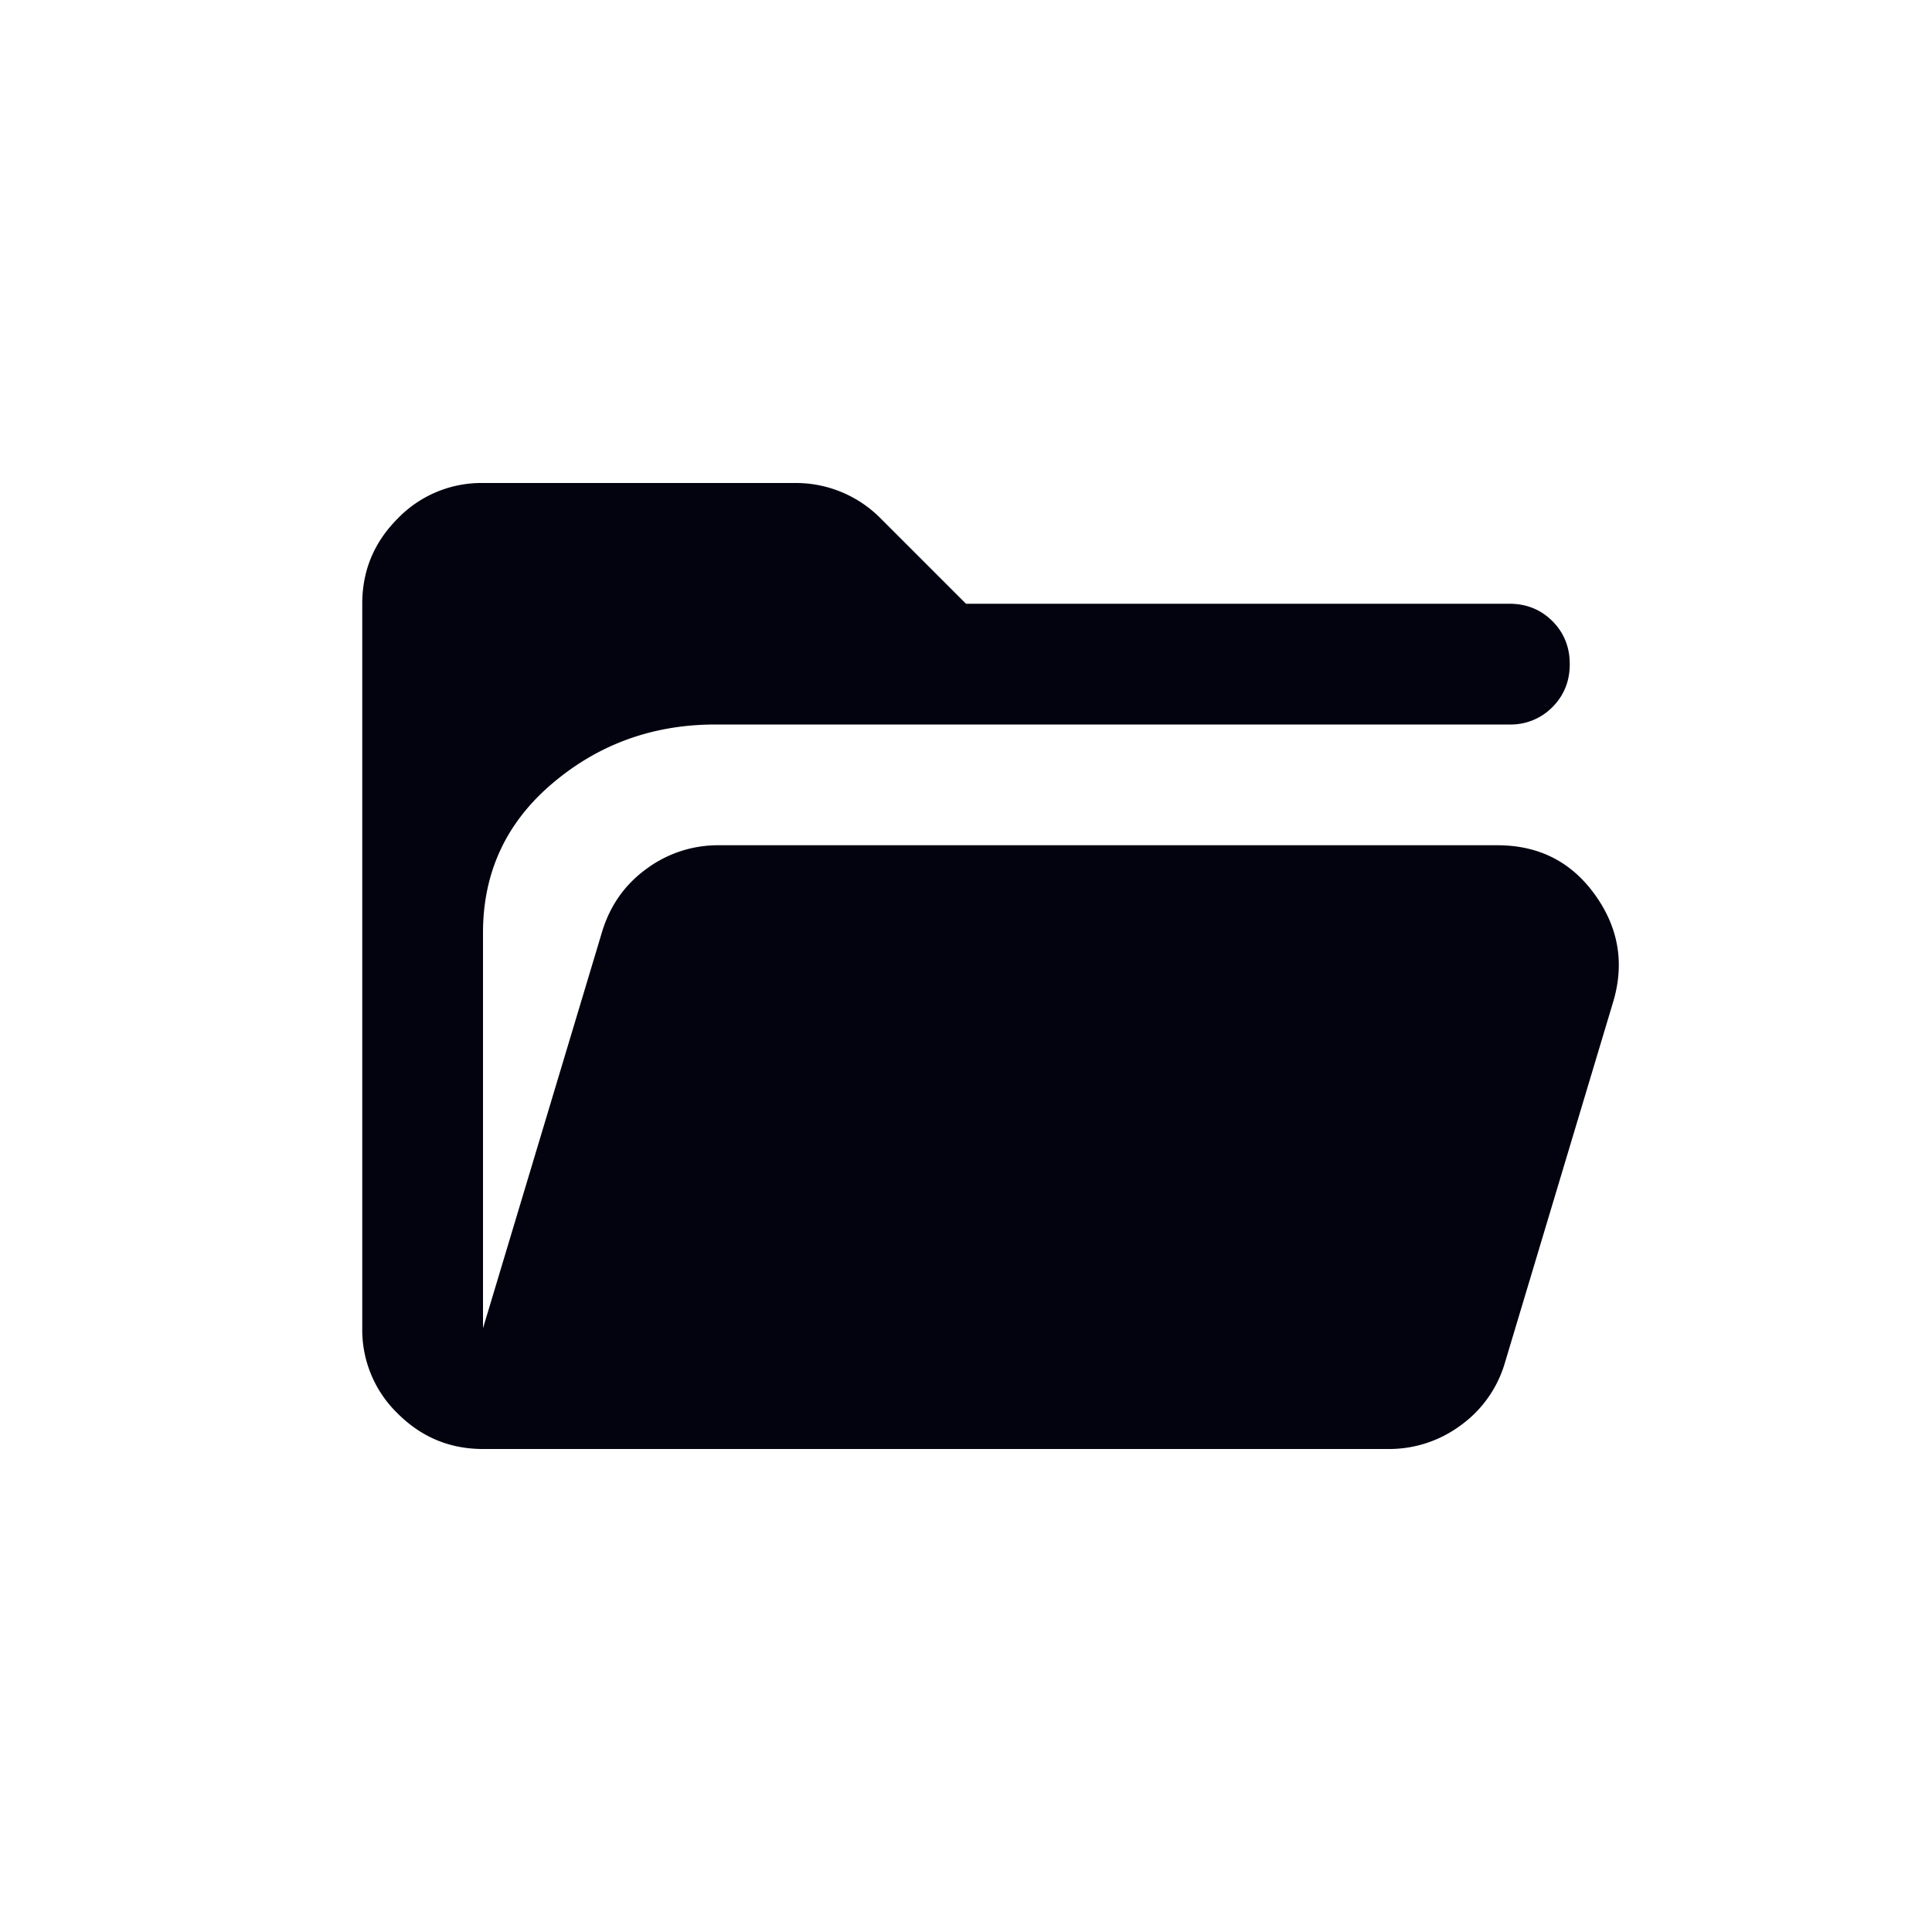 <svg width="32" height="32" viewBox="0 0 32 32" fill="none" xmlns="http://www.w3.org/2000/svg">
    <mask id="kp2gb8rdqa" style="mask-type:alpha" maskUnits="userSpaceOnUse" x="4" y="4" width="24" height="24">
        <path fill="#D9D9D9" d="M4 4h24v24H4z"/>
    </mask>
    <g mask="url(#kp2gb8rdqa)">
        <path d="M8 24c-.55 0-1.02-.196-1.412-.587A1.926 1.926 0 0 1 6 22V10c0-.55.196-1.02.588-1.412A1.926 1.926 0 0 1 8 8h5.175a1.975 1.975 0 0 1 1.4.575L16 10h9c.283 0 .52.096.712.287.192.192.288.43.288.713s-.096.52-.288.713A.968.968 0 0 1 25 12H11.85c-1.033 0-1.933.325-2.7.975C8.383 13.625 8 14.45 8 15.45V22l1.975-6.575c.133-.433.38-.78.738-1.038A1.985 1.985 0 0 1 11.9 14h12.9c.683 0 1.22.27 1.613.813.391.541.495 1.129.312 1.762l-1.8 6a1.95 1.95 0 0 1-.738 1.038A1.985 1.985 0 0 1 23 24H8z" fill="#03020F"/>
    </g>
</svg>
